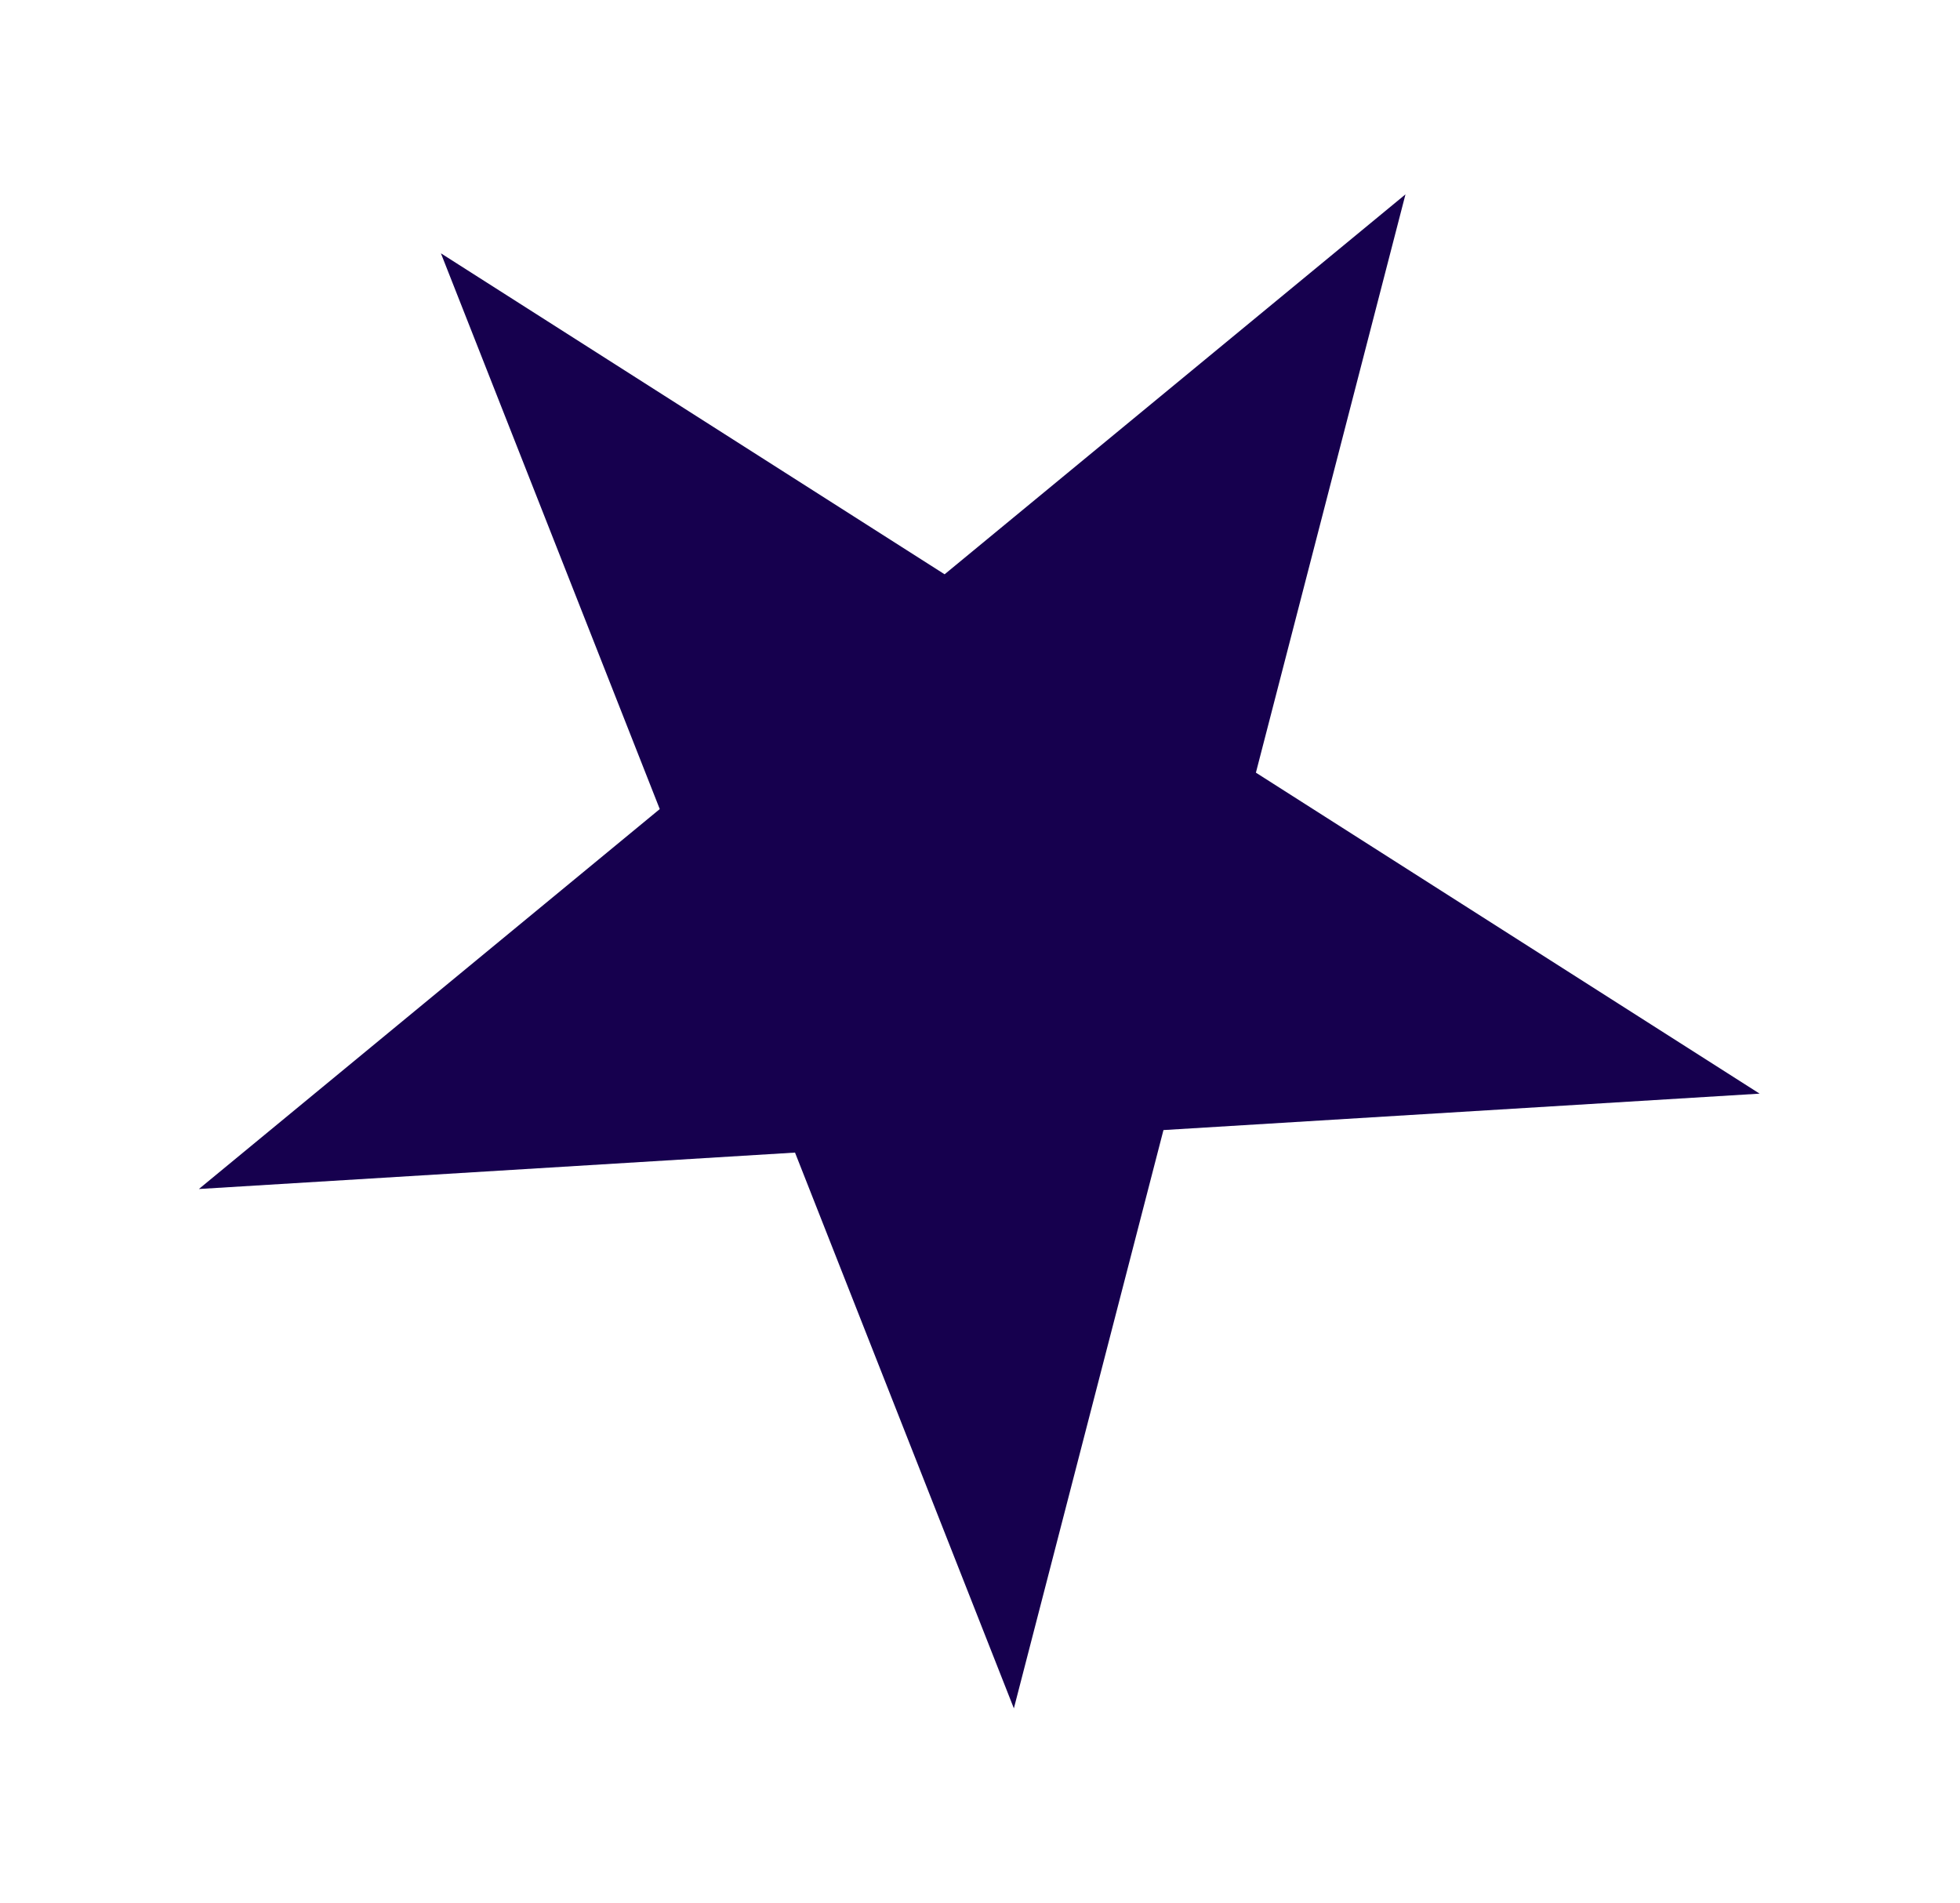 <svg xmlns="http://www.w3.org/2000/svg" width="103" height="100" viewBox="0 0 103 100" fill="none"><g filter="url(#filter0_f_28_105)"><path d="M73.859 10.213L65.999 40.599L92.469 57.465L61.141 59.379L53.28 89.765L41.779 60.562L10.451 62.476L34.671 42.513L23.17 13.31L49.64 30.176L73.859 10.213Z" fill="#16004E"></path></g><defs><filter id="filter0_f_28_105" x="0.452" y="0.213" width="102.017" height="99.551" filterUnits="userSpaceOnUse" color-interpolation-filters="sRGB"><feGaussianBlur stdDeviation="5"></feGaussianBlur></filter></defs></svg>